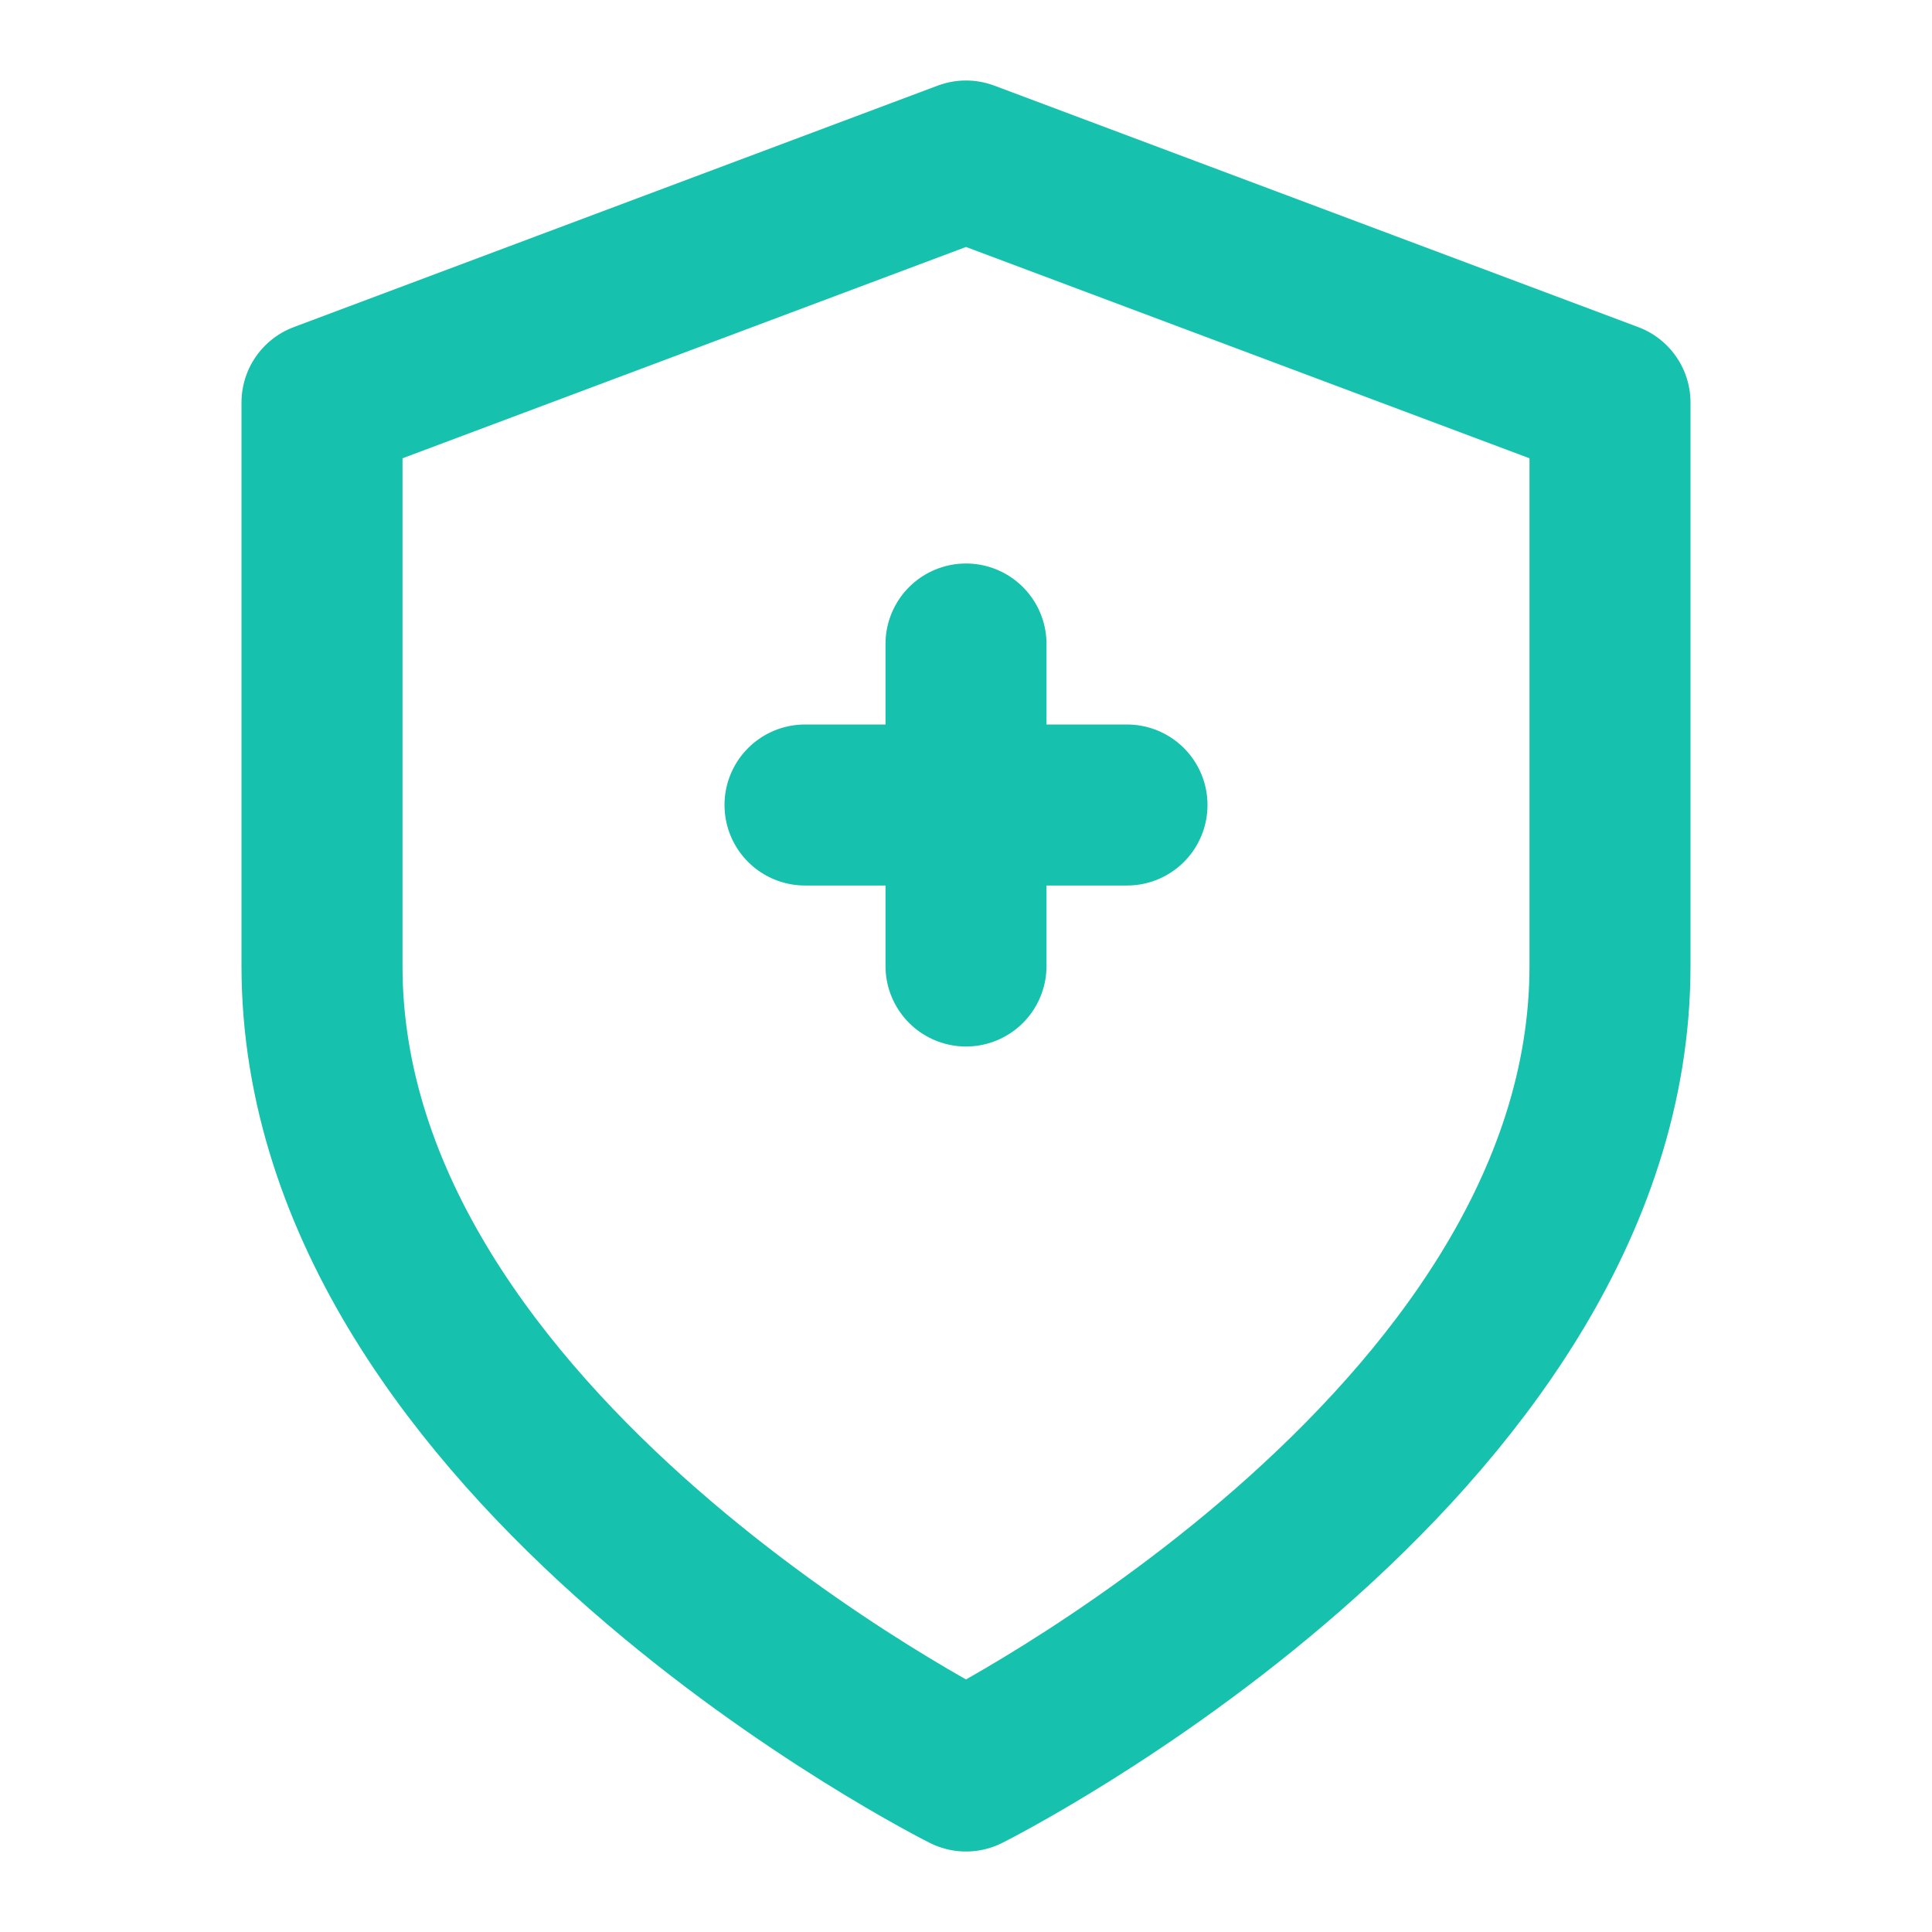 
<svg xmlns="http://www.w3.org/2000/svg" viewBox="0 0 24 24" fill="none" stroke="#16C1AD" stroke-width="2" stroke-linecap="round" stroke-linejoin="round">
  <path d="M12 22s8-4 8-10V5l-8-3-8 3v7c0 6 8 10 8 10z" />
  <line x1="12" y1="8" x2="12" y2="12" />
  <line x1="10" y1="10" x2="14" y2="10" />
</svg>
